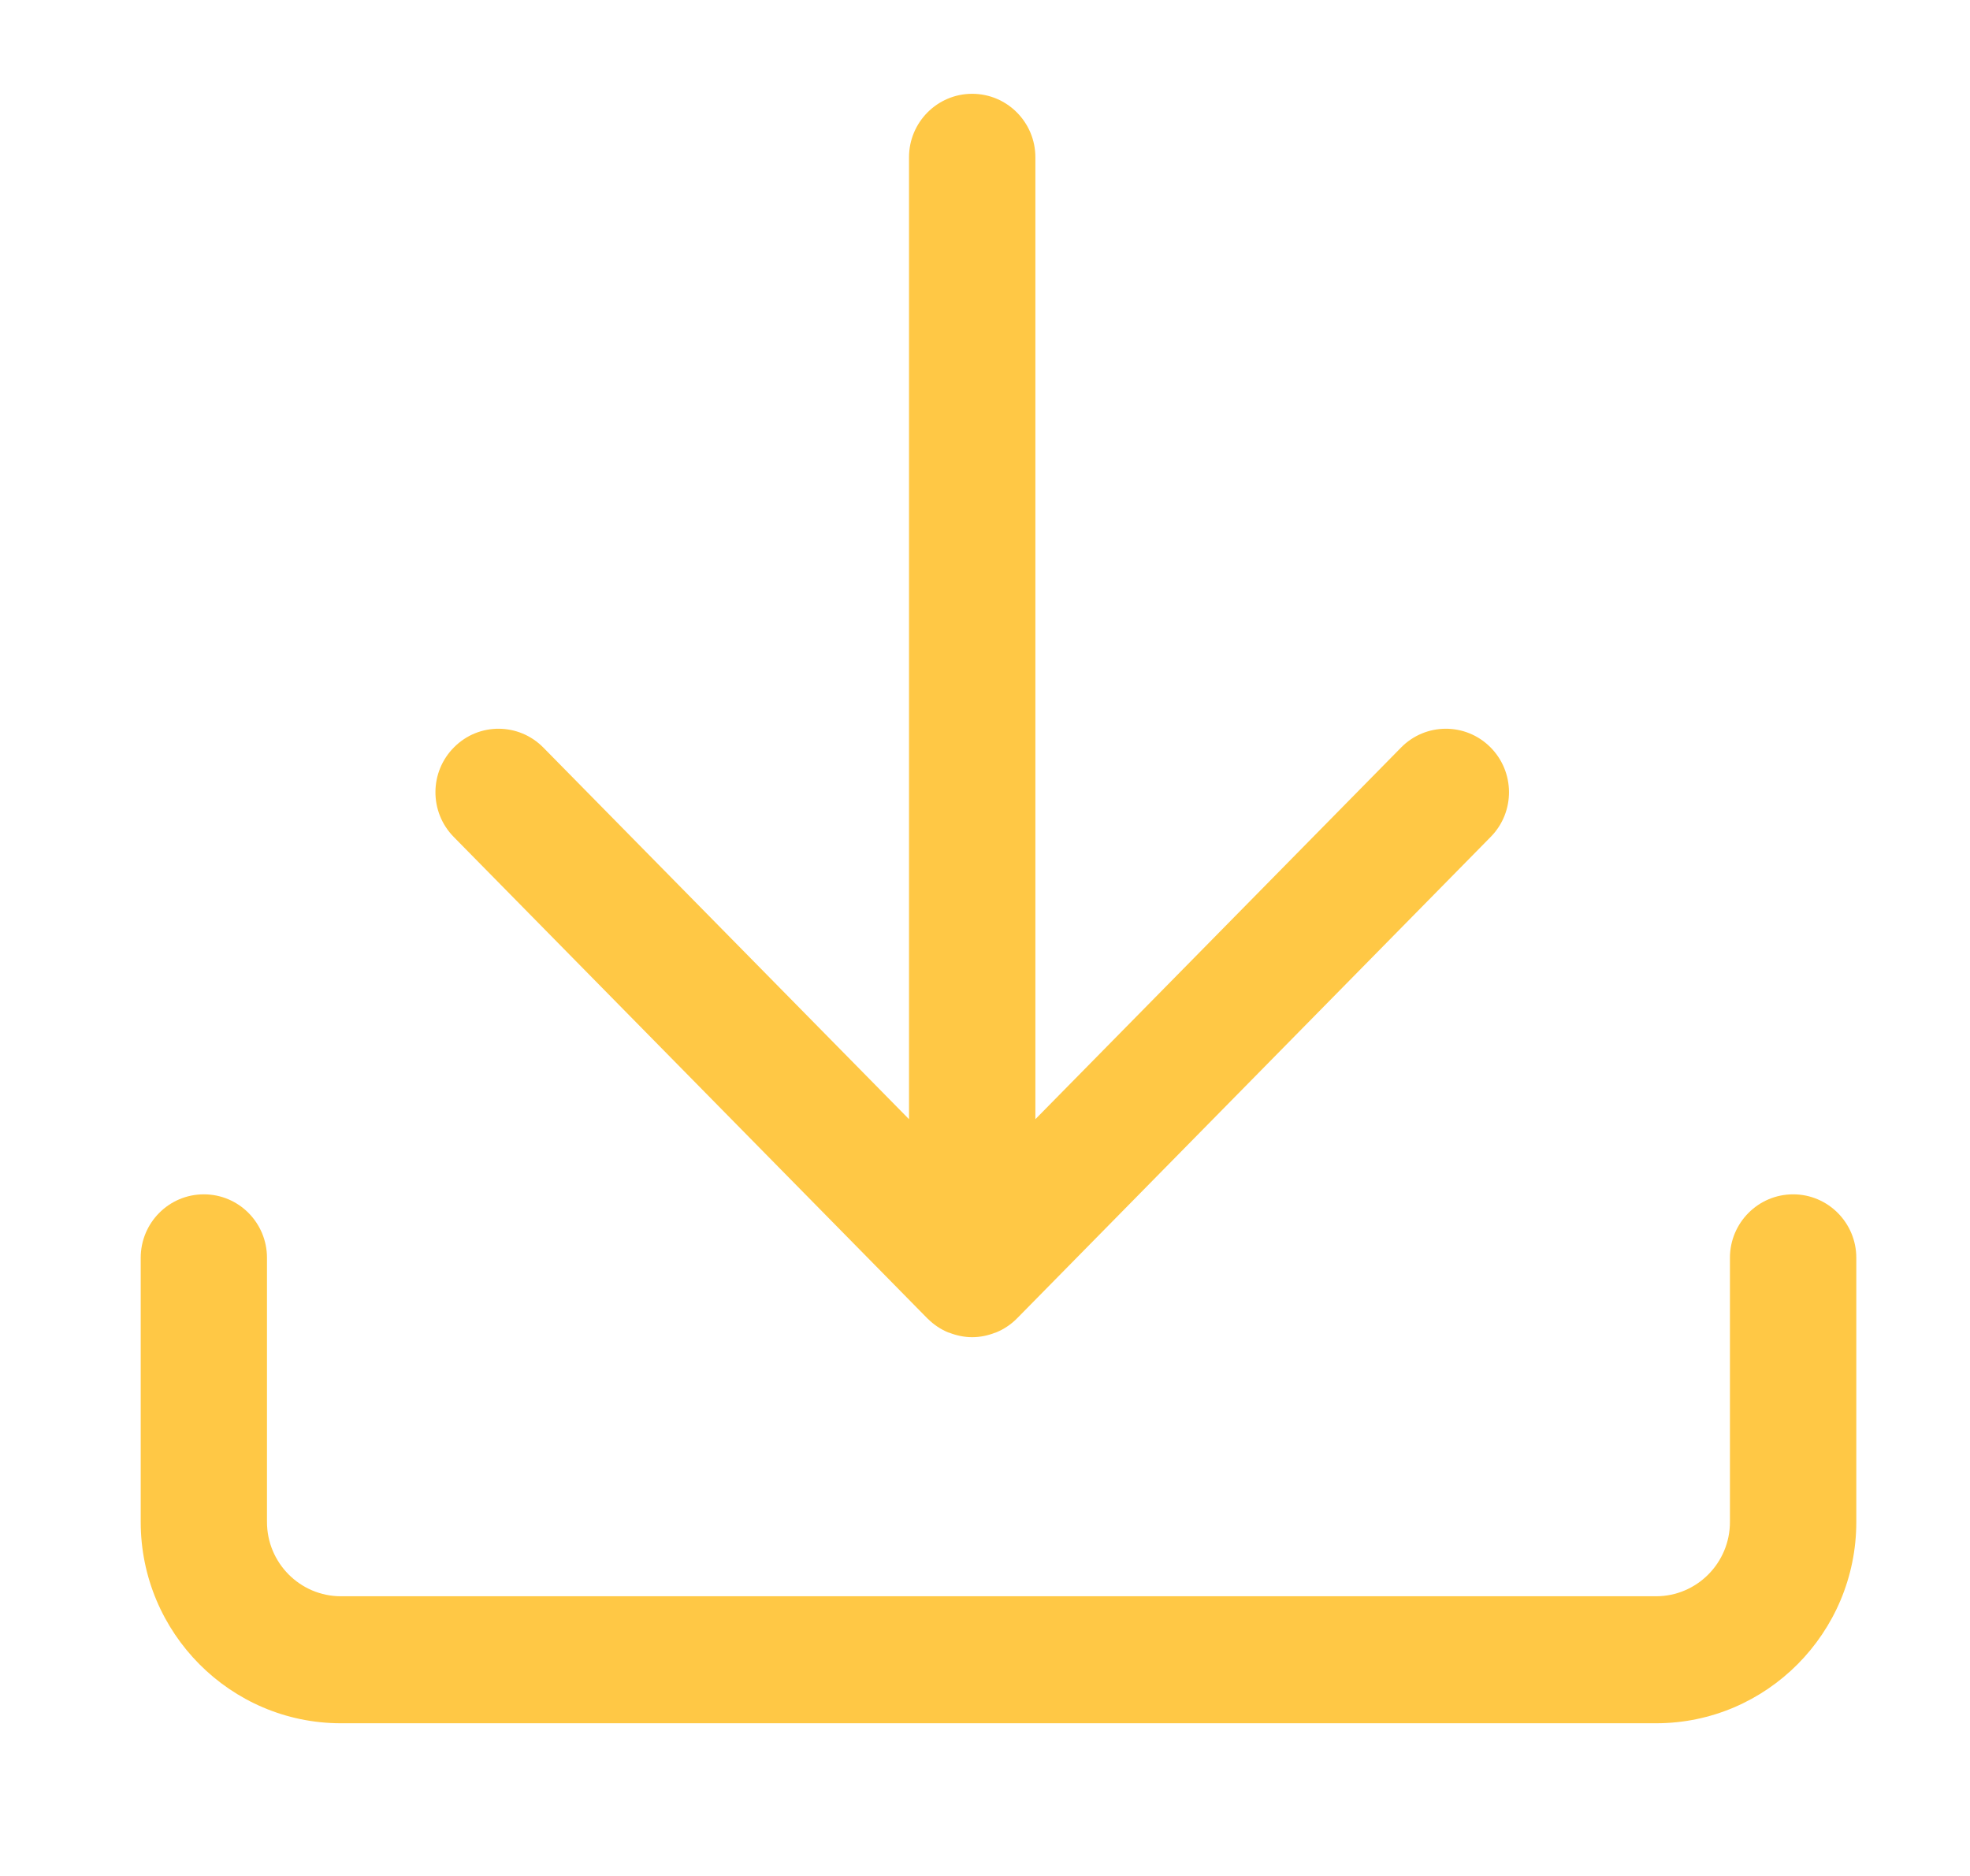 <?xml version="1.0" encoding="UTF-8"?> <svg xmlns="http://www.w3.org/2000/svg" xmlns:xlink="http://www.w3.org/1999/xlink" width="21px" height="20px" viewBox="0 0 21 20" version="1.1"><title>Download_ICON Copy</title><g id="Page-1" stroke="none" stroke-width="1" fill="none" fill-rule="evenodd"><g id="5.1_Desktop-SUPPORT_OPEN" transform="translate(-378, -1024)" fill="#FFC845"><g id="ENROLLMENT" transform="translate(140, 641)"><g id="4_STEPS" transform="translate(35, 119)"><g id="1"><g id="Btn" transform="translate(15.907, 252.901)"><g id="Download_ICON-Copy" transform="translate(188.593, 12.099)"><path d="M16.154,17.372 L2.134,17.372 C0.957,17.372 0,16.409 0,15.226 L0,12.41 C0,12.036 0.301,11.733 0.673,11.733 C1.045,11.733 1.346,12.036 1.346,12.41 L1.346,15.226 C1.346,15.663 1.7,16.018 2.134,16.018 L16.154,16.018 C16.588,16.018 16.941,15.663 16.941,15.226 L16.941,12.41 C16.941,12.036 17.243,11.733 17.615,11.733 C17.986,11.733 18.288,12.036 18.288,12.41 L18.288,15.226 C18.288,16.409 17.331,17.372 16.154,17.372" id="Fill-1"></path><path d="M14.386,6.965 C14.122,6.702 13.695,6.704 13.434,6.971 L9.537,10.932 L9.537,0.677 C9.537,0.303 9.235,0 8.863,0 C8.492,0 8.19,0.303 8.19,0.677 L8.19,10.932 L4.293,6.971 C4.031,6.704 3.605,6.702 3.342,6.965 C3.077,7.228 3.075,7.656 3.336,7.922 L8.385,13.055 C8.385,13.055 8.385,13.055 8.385,13.055 C8.387,13.057 8.389,13.058 8.39,13.06 C8.39,13.06 8.39,13.06 8.39,13.06 C8.391,13.061 8.392,13.061 8.392,13.061 C8.453,13.122 8.526,13.171 8.607,13.205 C8.608,13.205 8.609,13.205 8.61,13.206 C8.614,13.207 8.617,13.207 8.621,13.209 C8.696,13.238 8.778,13.256 8.863,13.256 C8.95,13.256 9.031,13.238 9.106,13.209 C9.11,13.207 9.113,13.208 9.116,13.206 C9.118,13.205 9.119,13.205 9.121,13.204 C9.201,13.171 9.274,13.122 9.335,13.062 C9.335,13.061 9.336,13.061 9.337,13.06 C9.337,13.06 9.337,13.06 9.337,13.059 C9.339,13.058 9.34,13.057 9.341,13.056 C9.341,13.055 9.342,13.055 9.342,13.055 L14.391,7.922 C14.653,7.656 14.65,7.228 14.386,6.965" id="Fill-4"></path></g></g></g></g></g></g></g></svg> 